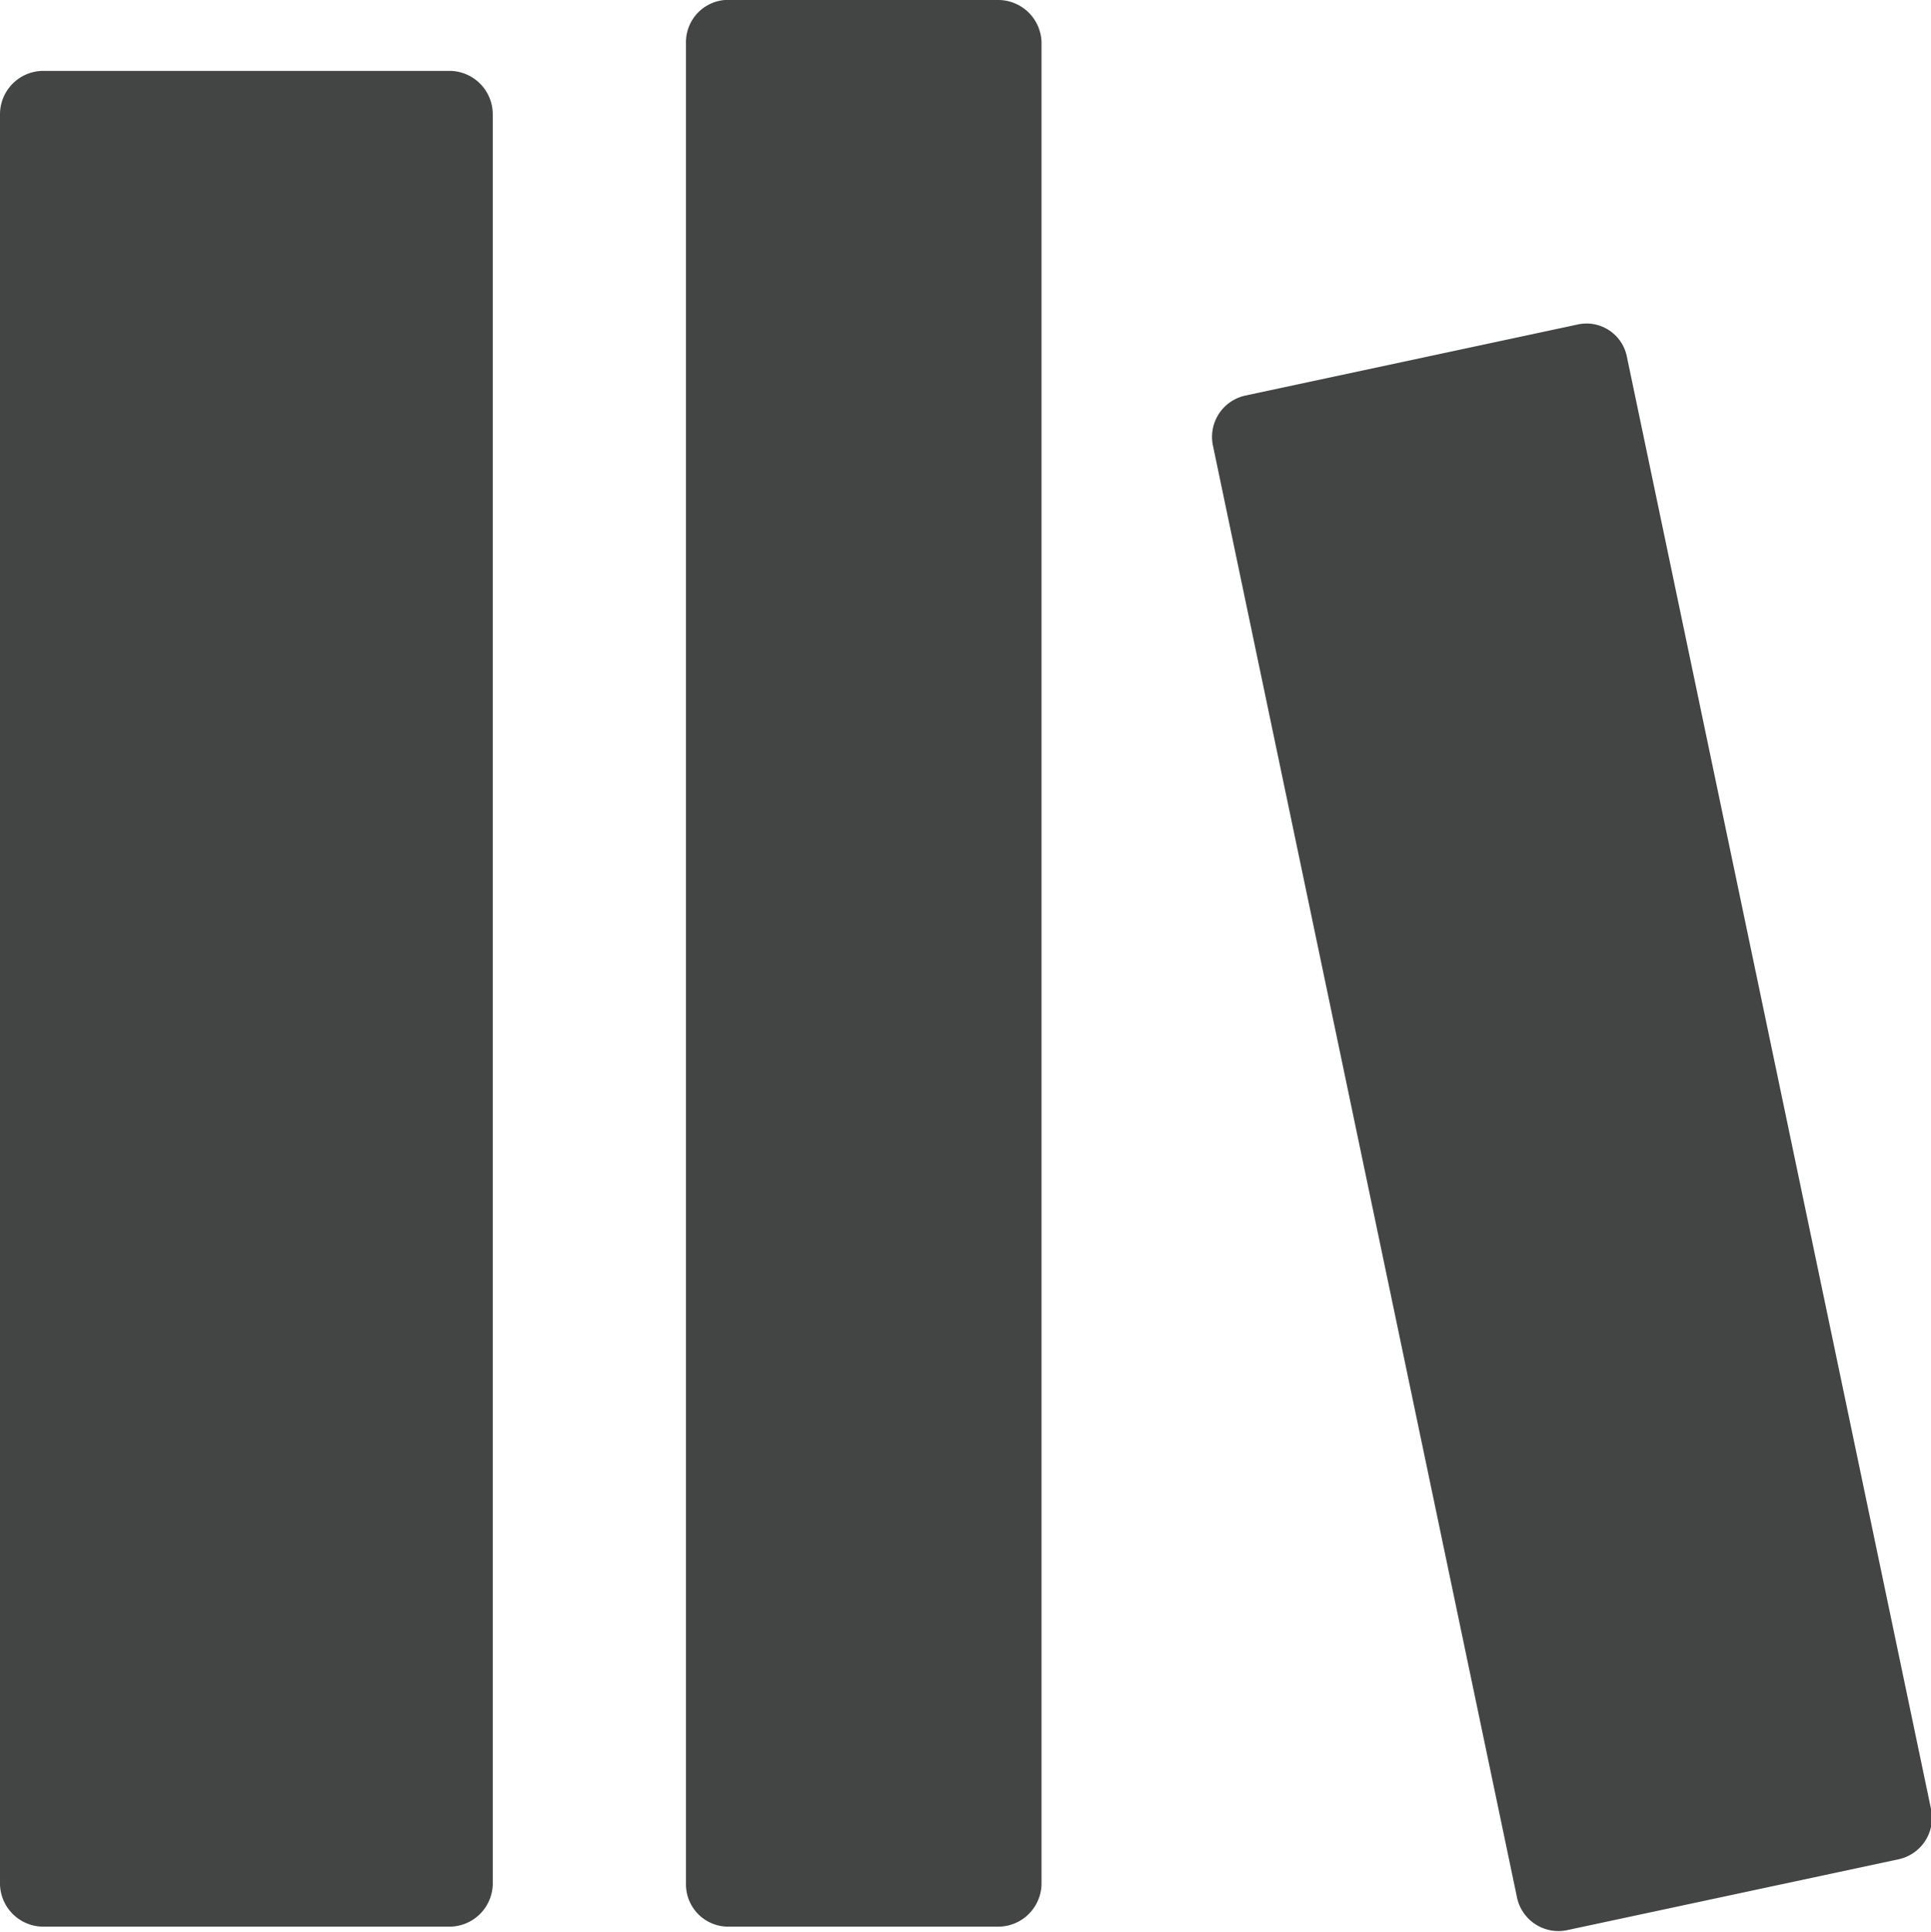 <?xml version="1.0" encoding="UTF-8"?>
<svg xmlns="http://www.w3.org/2000/svg" viewBox="0 0 16.89 16.9">
  <defs>
    <style>.cls-1{fill:#434444;fill-rule:evenodd;}</style>
  </defs>
  <title>books</title>
  <g id="Layer_2" data-name="Layer 2">
    <g id="Layer_1-2" data-name="Layer 1">
      <path class="cls-1" d="M6.4,0A.37.37,0,0,0,6,.37V16.48a.37.37,0,0,0,.36.37H8.74a.38.38,0,0,0,.37-.37V.37A.38.38,0,0,0,8.74,0ZM.37.62A.38.38,0,0,0,0,1V16.48a.38.38,0,0,0,.37.37H3.94a.38.38,0,0,0,.37-.37V1A.38.38,0,0,0,3.94.62ZM10.89,3.46a.37.37,0,0,0-.28.44L13.27,16.6a.37.37,0,0,0,.44.28l2.9-.62a.37.37,0,0,0,.28-.44L14.23,3.12a.36.36,0,0,0-.44-.28Z"></path>
    </g>
  </g>
</svg>
